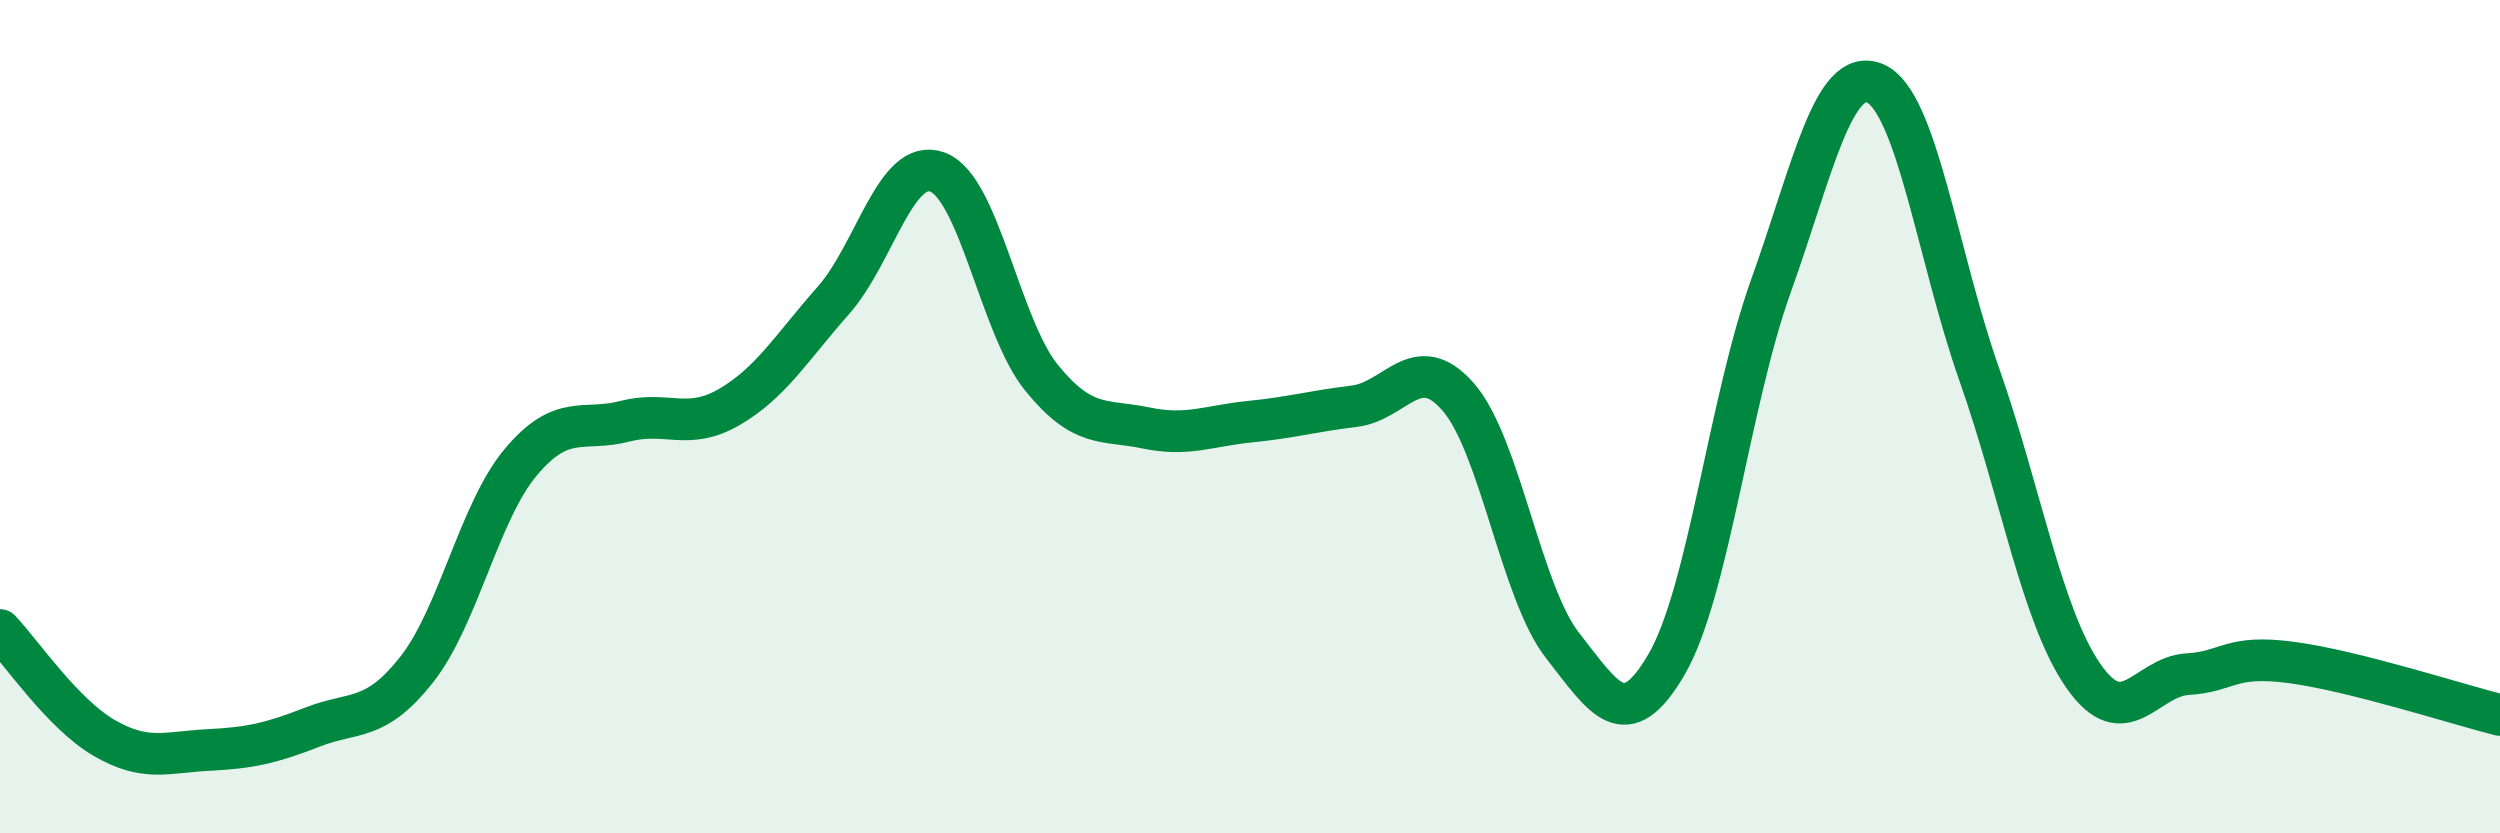 
    <svg width="60" height="20" viewBox="0 0 60 20" xmlns="http://www.w3.org/2000/svg">
      <path
        d="M 0,15.12 C 0.5,15.64 1.5,17.13 2.5,17.71 C 3.5,18.29 4,18.05 5,18 C 6,17.95 6.5,17.84 7.5,17.45 C 8.5,17.06 9,17.34 10,16.07 C 11,14.8 11.5,12.28 12.5,11.09 C 13.5,9.9 14,10.37 15,10.11 C 16,9.85 16.5,10.35 17.5,9.77 C 18.5,9.19 19,8.34 20,7.21 C 21,6.08 21.5,3.76 22.5,4.13 C 23.5,4.5 24,7.84 25,9.07 C 26,10.3 26.5,10.06 27.5,10.27 C 28.5,10.48 29,10.22 30,10.12 C 31,10.02 31.5,9.87 32.5,9.75 C 33.5,9.63 34,8.38 35,9.53 C 36,10.68 36.5,14.21 37.5,15.49 C 38.5,16.77 39,17.66 40,15.94 C 41,14.22 41.5,9.66 42.5,6.87 C 43.5,4.08 44,1.58 45,2 C 46,2.42 46.5,6.14 47.5,8.98 C 48.5,11.82 49,14.78 50,16.22 C 51,17.66 51.5,16.24 52.5,16.18 C 53.5,16.12 53.5,15.7 55,15.9 C 56.5,16.1 59,16.91 60,17.16L60 20L0 20Z"
        fill="#008740"
        opacity="0.1"
        stroke-linecap="round"
        stroke-linejoin="round"
      />
      <path
        d="M 0,15.12 C 0.5,15.64 1.5,17.13 2.5,17.71 C 3.5,18.29 4,18.05 5,18 C 6,17.95 6.5,17.84 7.5,17.45 C 8.5,17.06 9,17.34 10,16.07 C 11,14.8 11.5,12.28 12.5,11.09 C 13.5,9.9 14,10.37 15,10.11 C 16,9.85 16.5,10.35 17.5,9.77 C 18.5,9.19 19,8.34 20,7.21 C 21,6.08 21.5,3.76 22.5,4.13 C 23.5,4.5 24,7.84 25,9.07 C 26,10.3 26.5,10.06 27.5,10.27 C 28.5,10.48 29,10.22 30,10.12 C 31,10.02 31.5,9.87 32.5,9.75 C 33.5,9.63 34,8.38 35,9.53 C 36,10.68 36.5,14.21 37.5,15.49 C 38.5,16.77 39,17.66 40,15.94 C 41,14.22 41.5,9.66 42.5,6.87 C 43.5,4.08 44,1.58 45,2 C 46,2.42 46.5,6.14 47.5,8.98 C 48.5,11.82 49,14.78 50,16.22 C 51,17.66 51.5,16.24 52.5,16.18 C 53.5,16.12 53.5,15.7 55,15.9 C 56.5,16.1 59,16.91 60,17.16"
        stroke="#008740"
        stroke-width="1"
        fill="none"
        stroke-linecap="round"
        stroke-linejoin="round"
      />
    </svg>
  